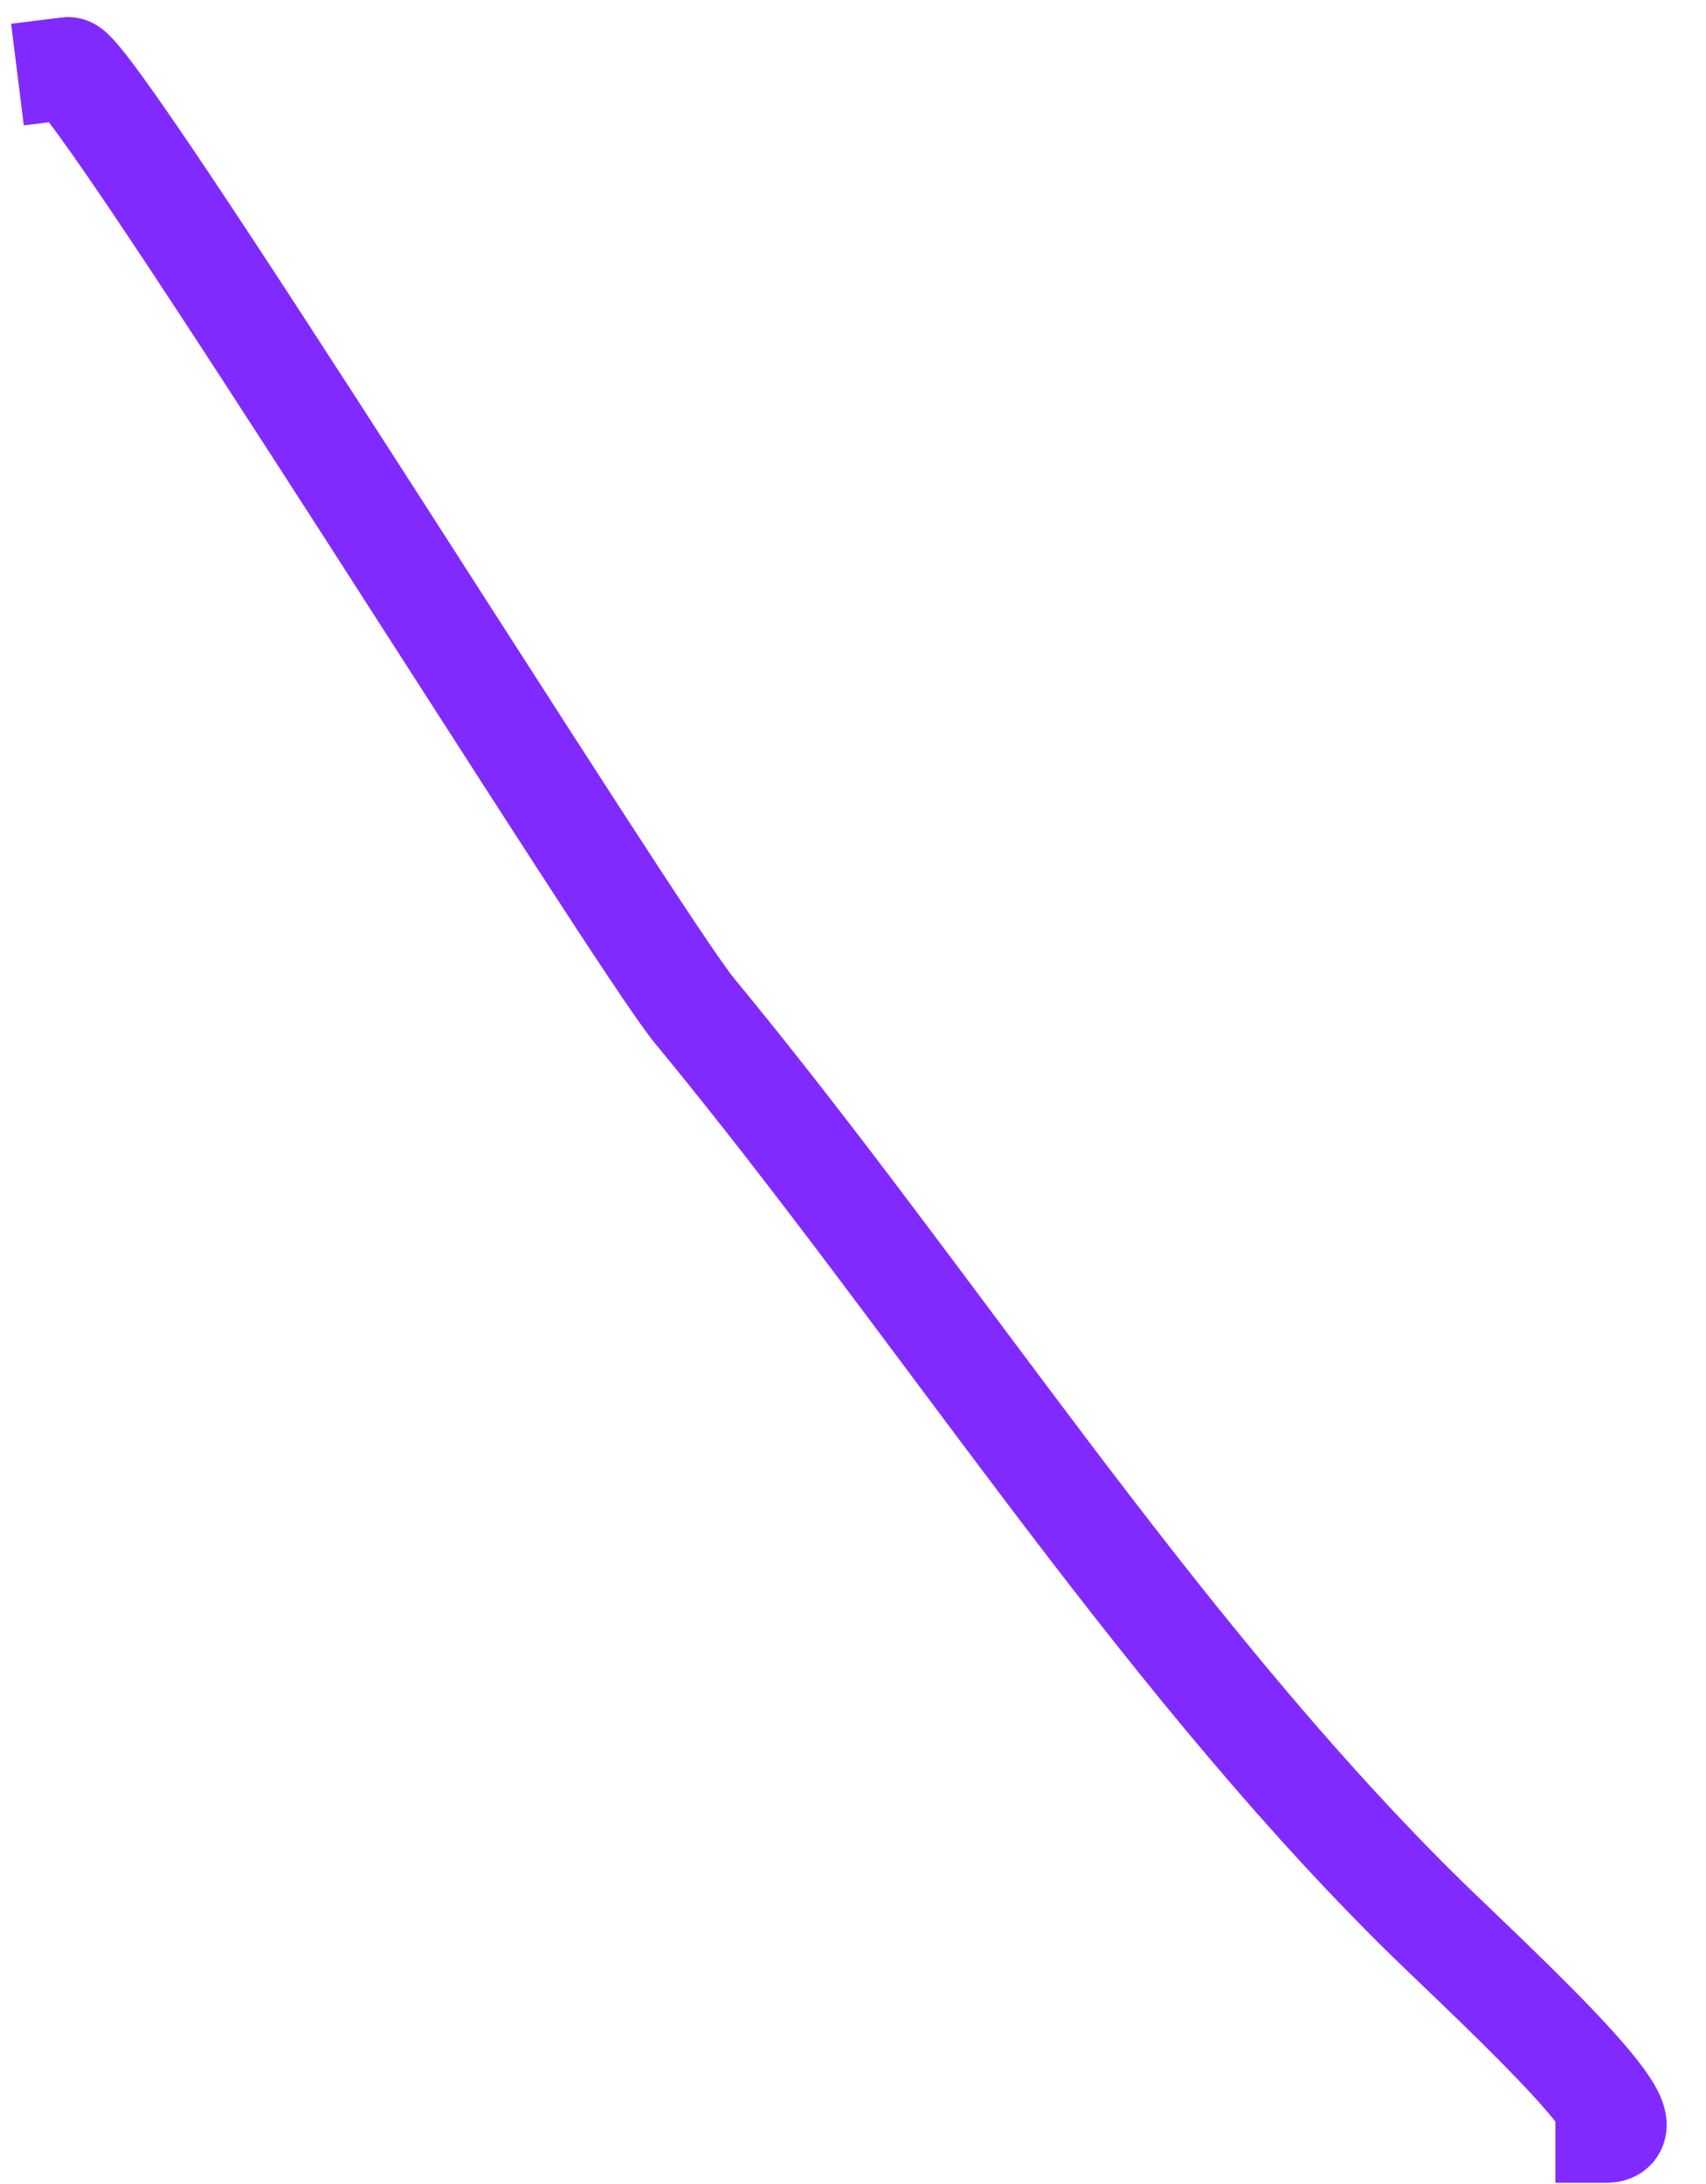 <?xml version="1.0" encoding="utf-8"?>
<svg xmlns="http://www.w3.org/2000/svg" fill="none" height="100%" overflow="visible" preserveAspectRatio="none" style="display: block;" viewBox="0 0 25 32" width="100%">
<path d="M1 1C1.361 0.955 9.308 13.756 10.179 14.812C13.689 19.066 16.848 24.073 20.75 27.955C21.637 28.837 24.291 31.232 23.543 31.232" id="Vector 2334" stroke="#812AFF" stroke-linecap="square" stroke-linejoin="round" stroke-width="1.5"/>
</svg>